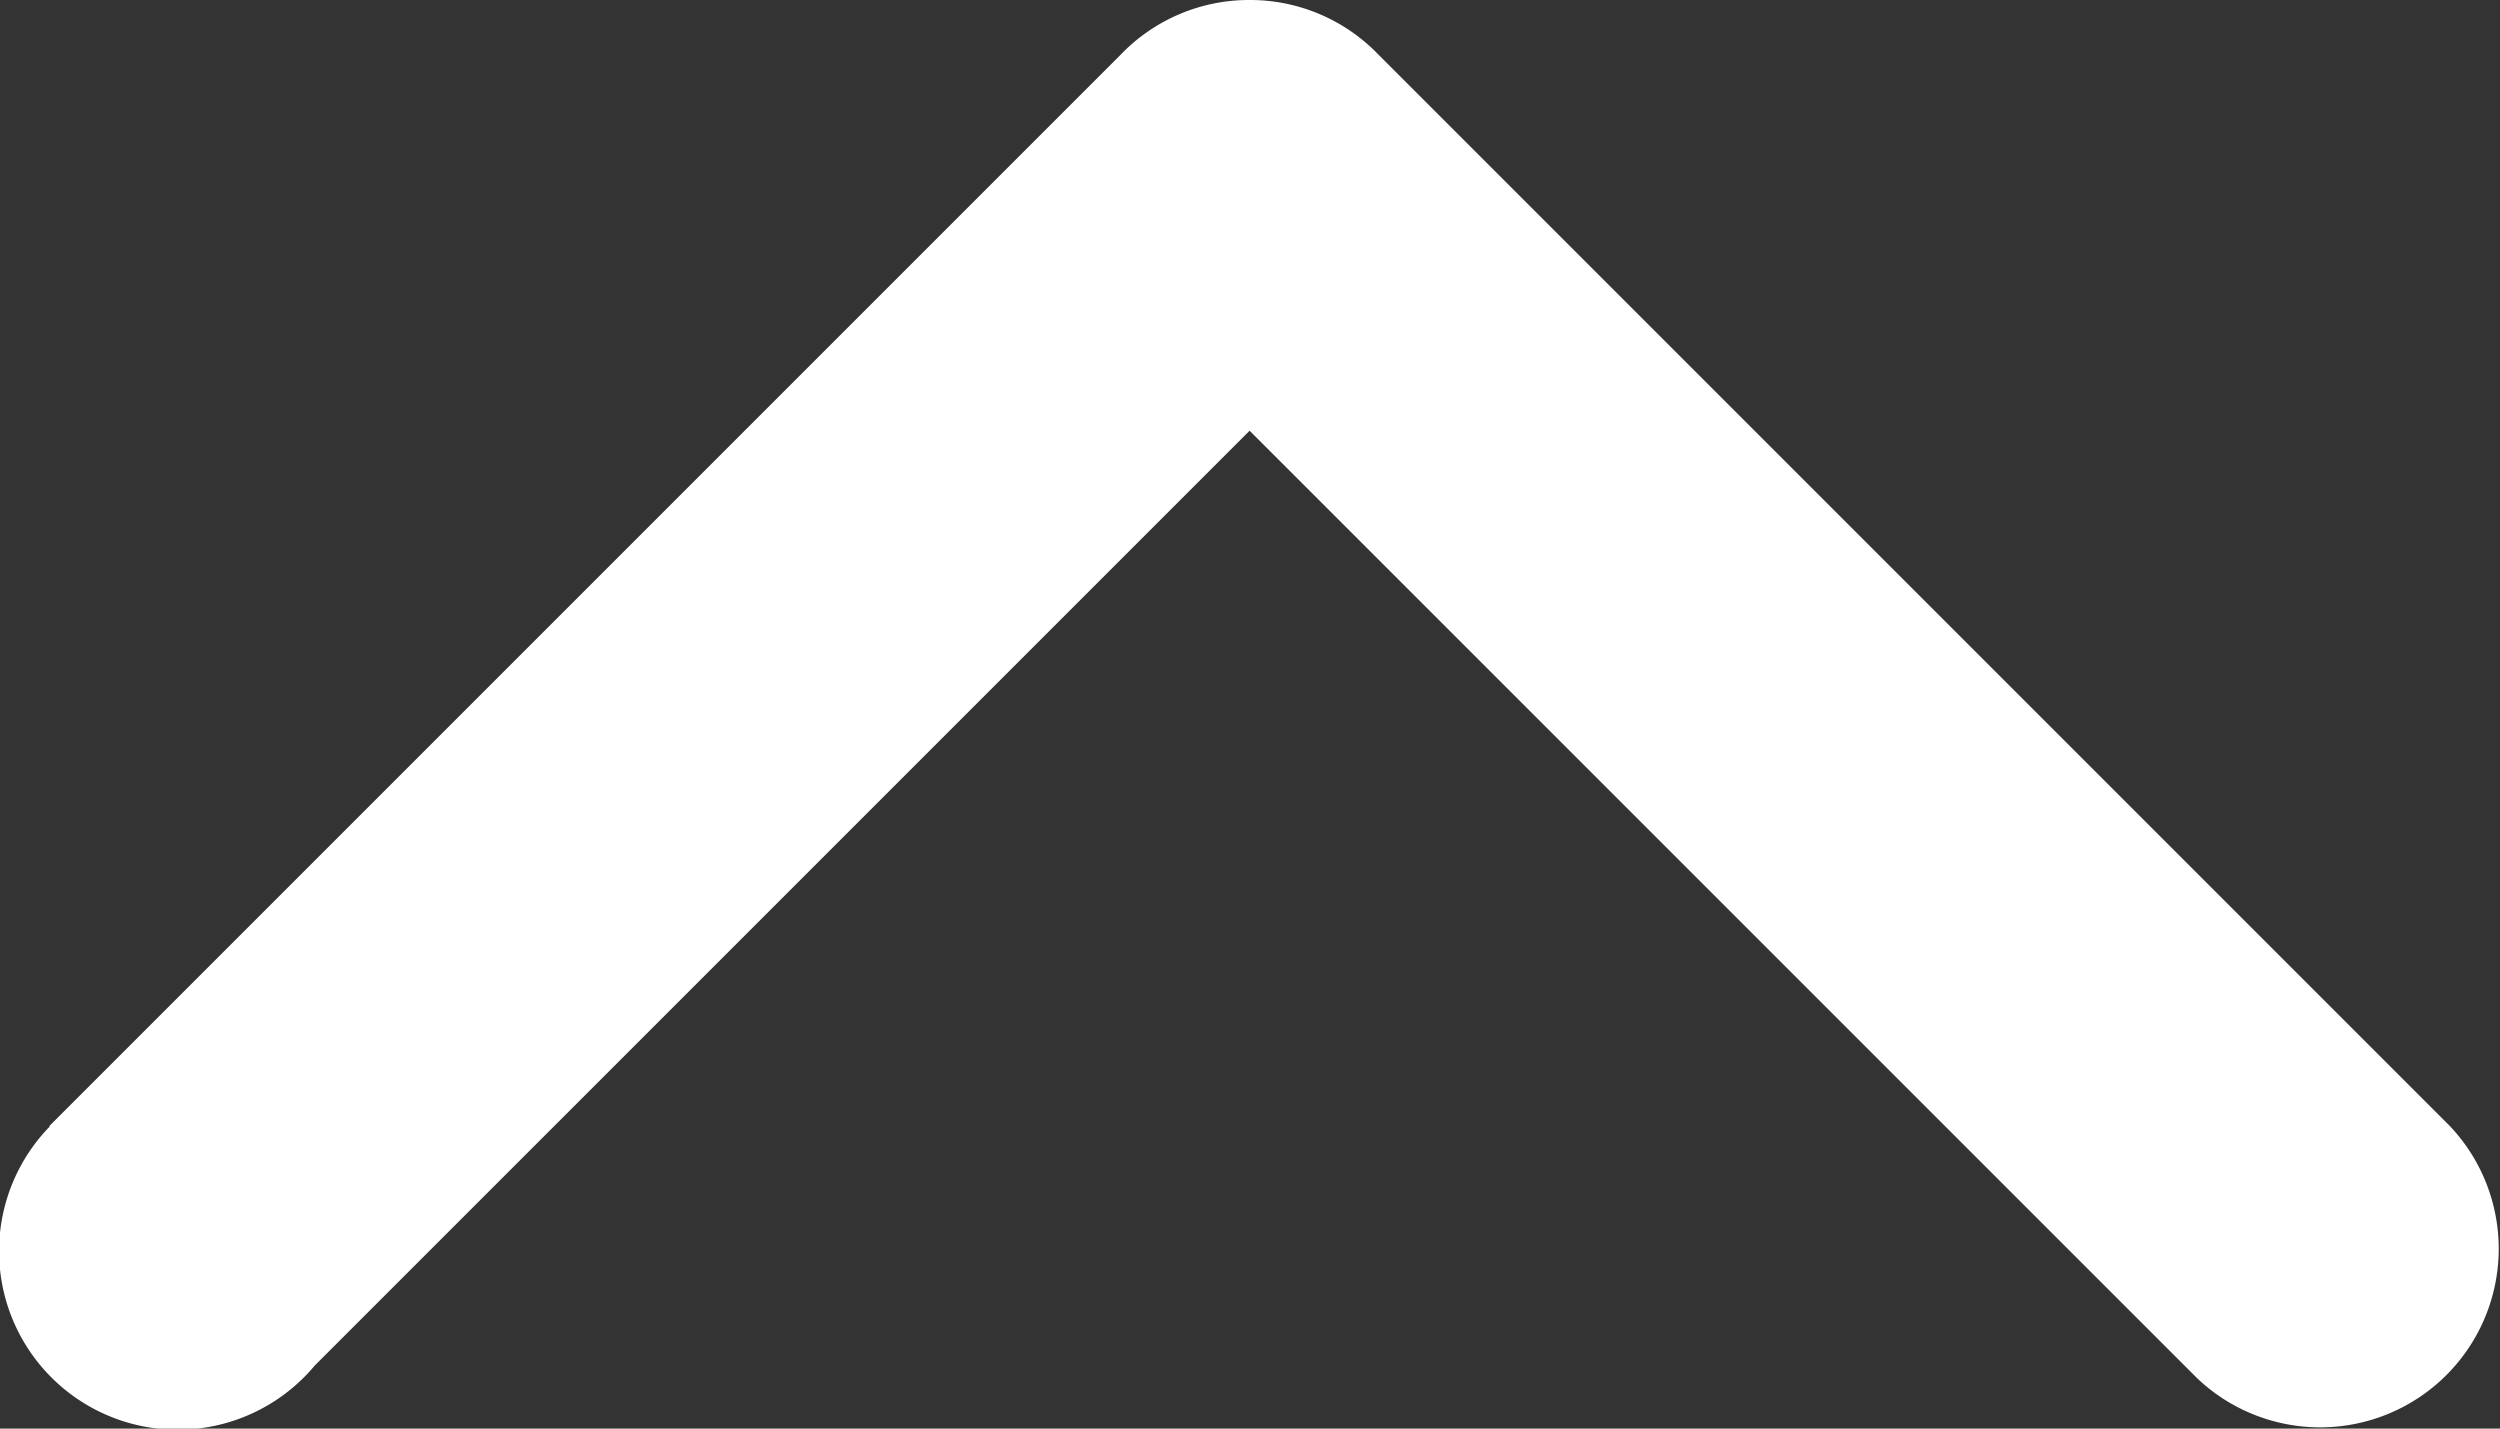 <svg height="24" width="42" xmlns="http://www.w3.org/2000/svg"><rect width="100%" height="100%" fill="#333333" stroke="none"/><path d="M5.275 22.954L20.993 7.236l15.924 15.923a3 3 0 004.241-4.241l-18-18A2.99 2.99 0 0020.999 0h-.012a2.988 2.988 0 00-2.159.918l-18 18 .008.007a3 3 0 104.44 4.03" fill="#fff" fill-rule="evenodd"/></svg>